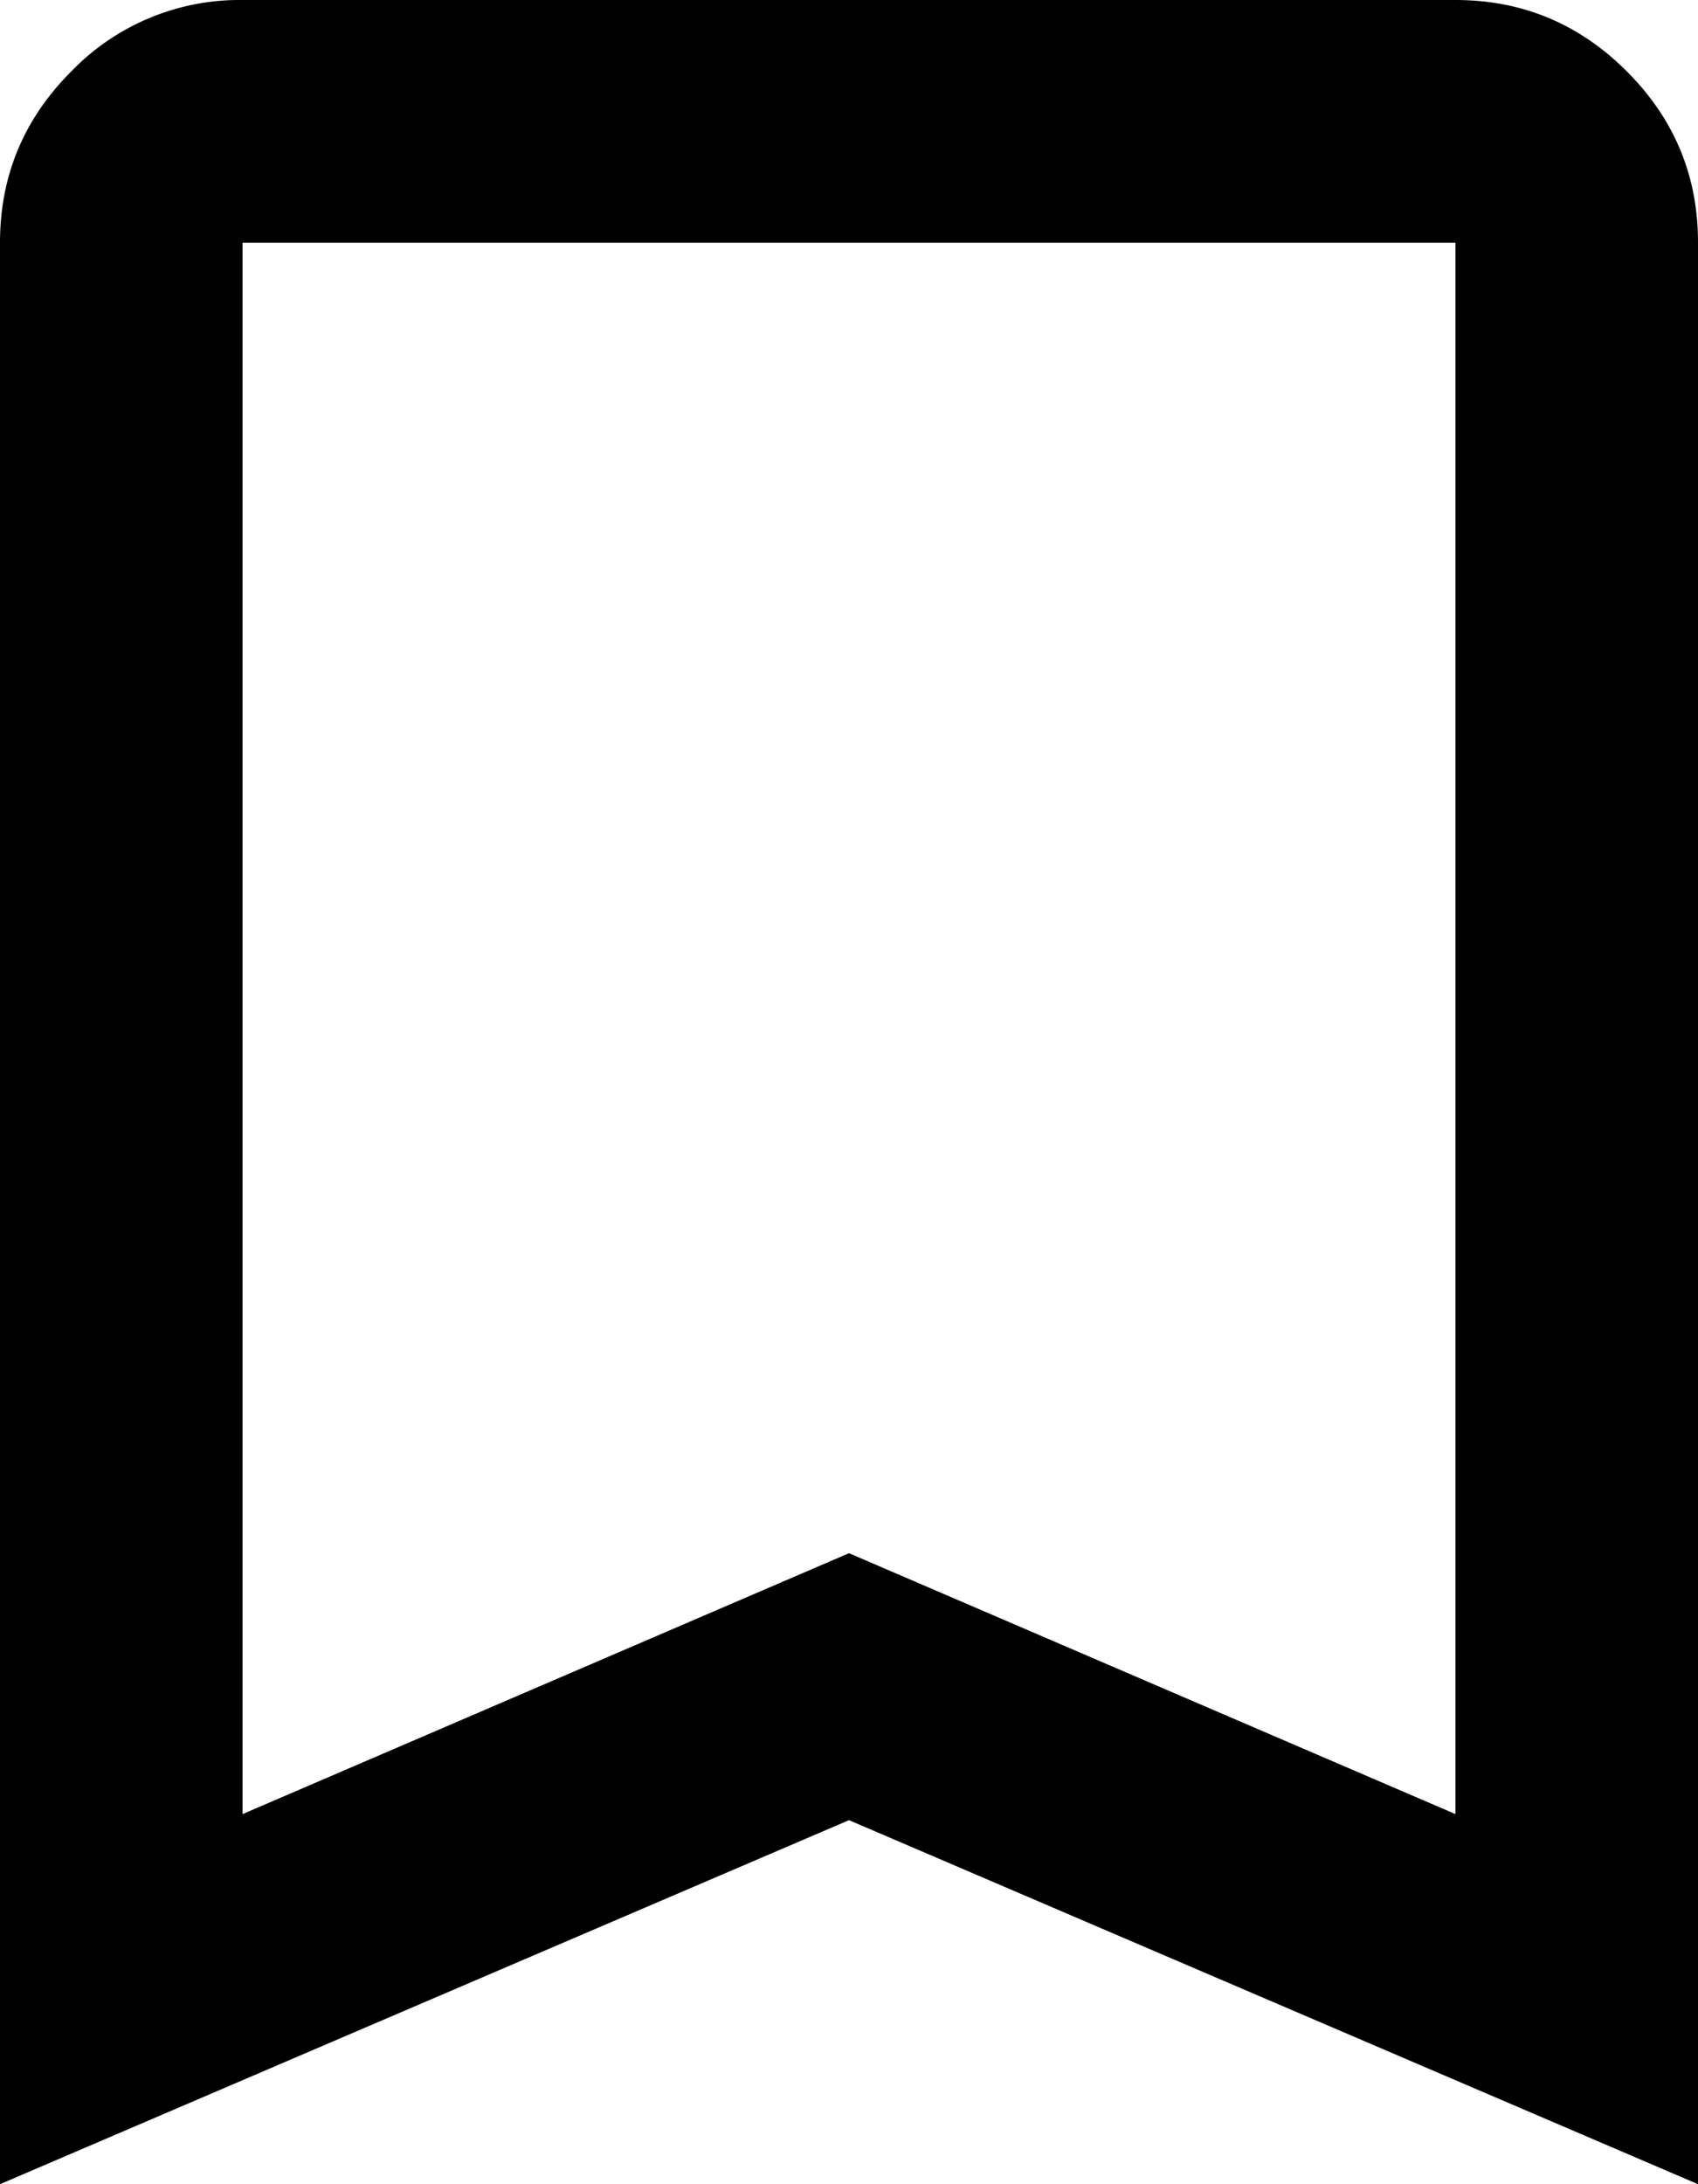 <svg xmlns="http://www.w3.org/2000/svg" width="14" height="18" fill="none" viewBox="0 0 14 18">
  <path fill="#000" d="M0 18V2C0 1.45.196.98.588.588A1.93 1.93 0 0 1 2 0h10c.55 0 1.021.196 1.413.588.392.392.588.863.587 1.412v16l-7-3-7 3Zm2-3.05 5-2.15 5 2.15V2H2v12.95Z"/>
</svg>
